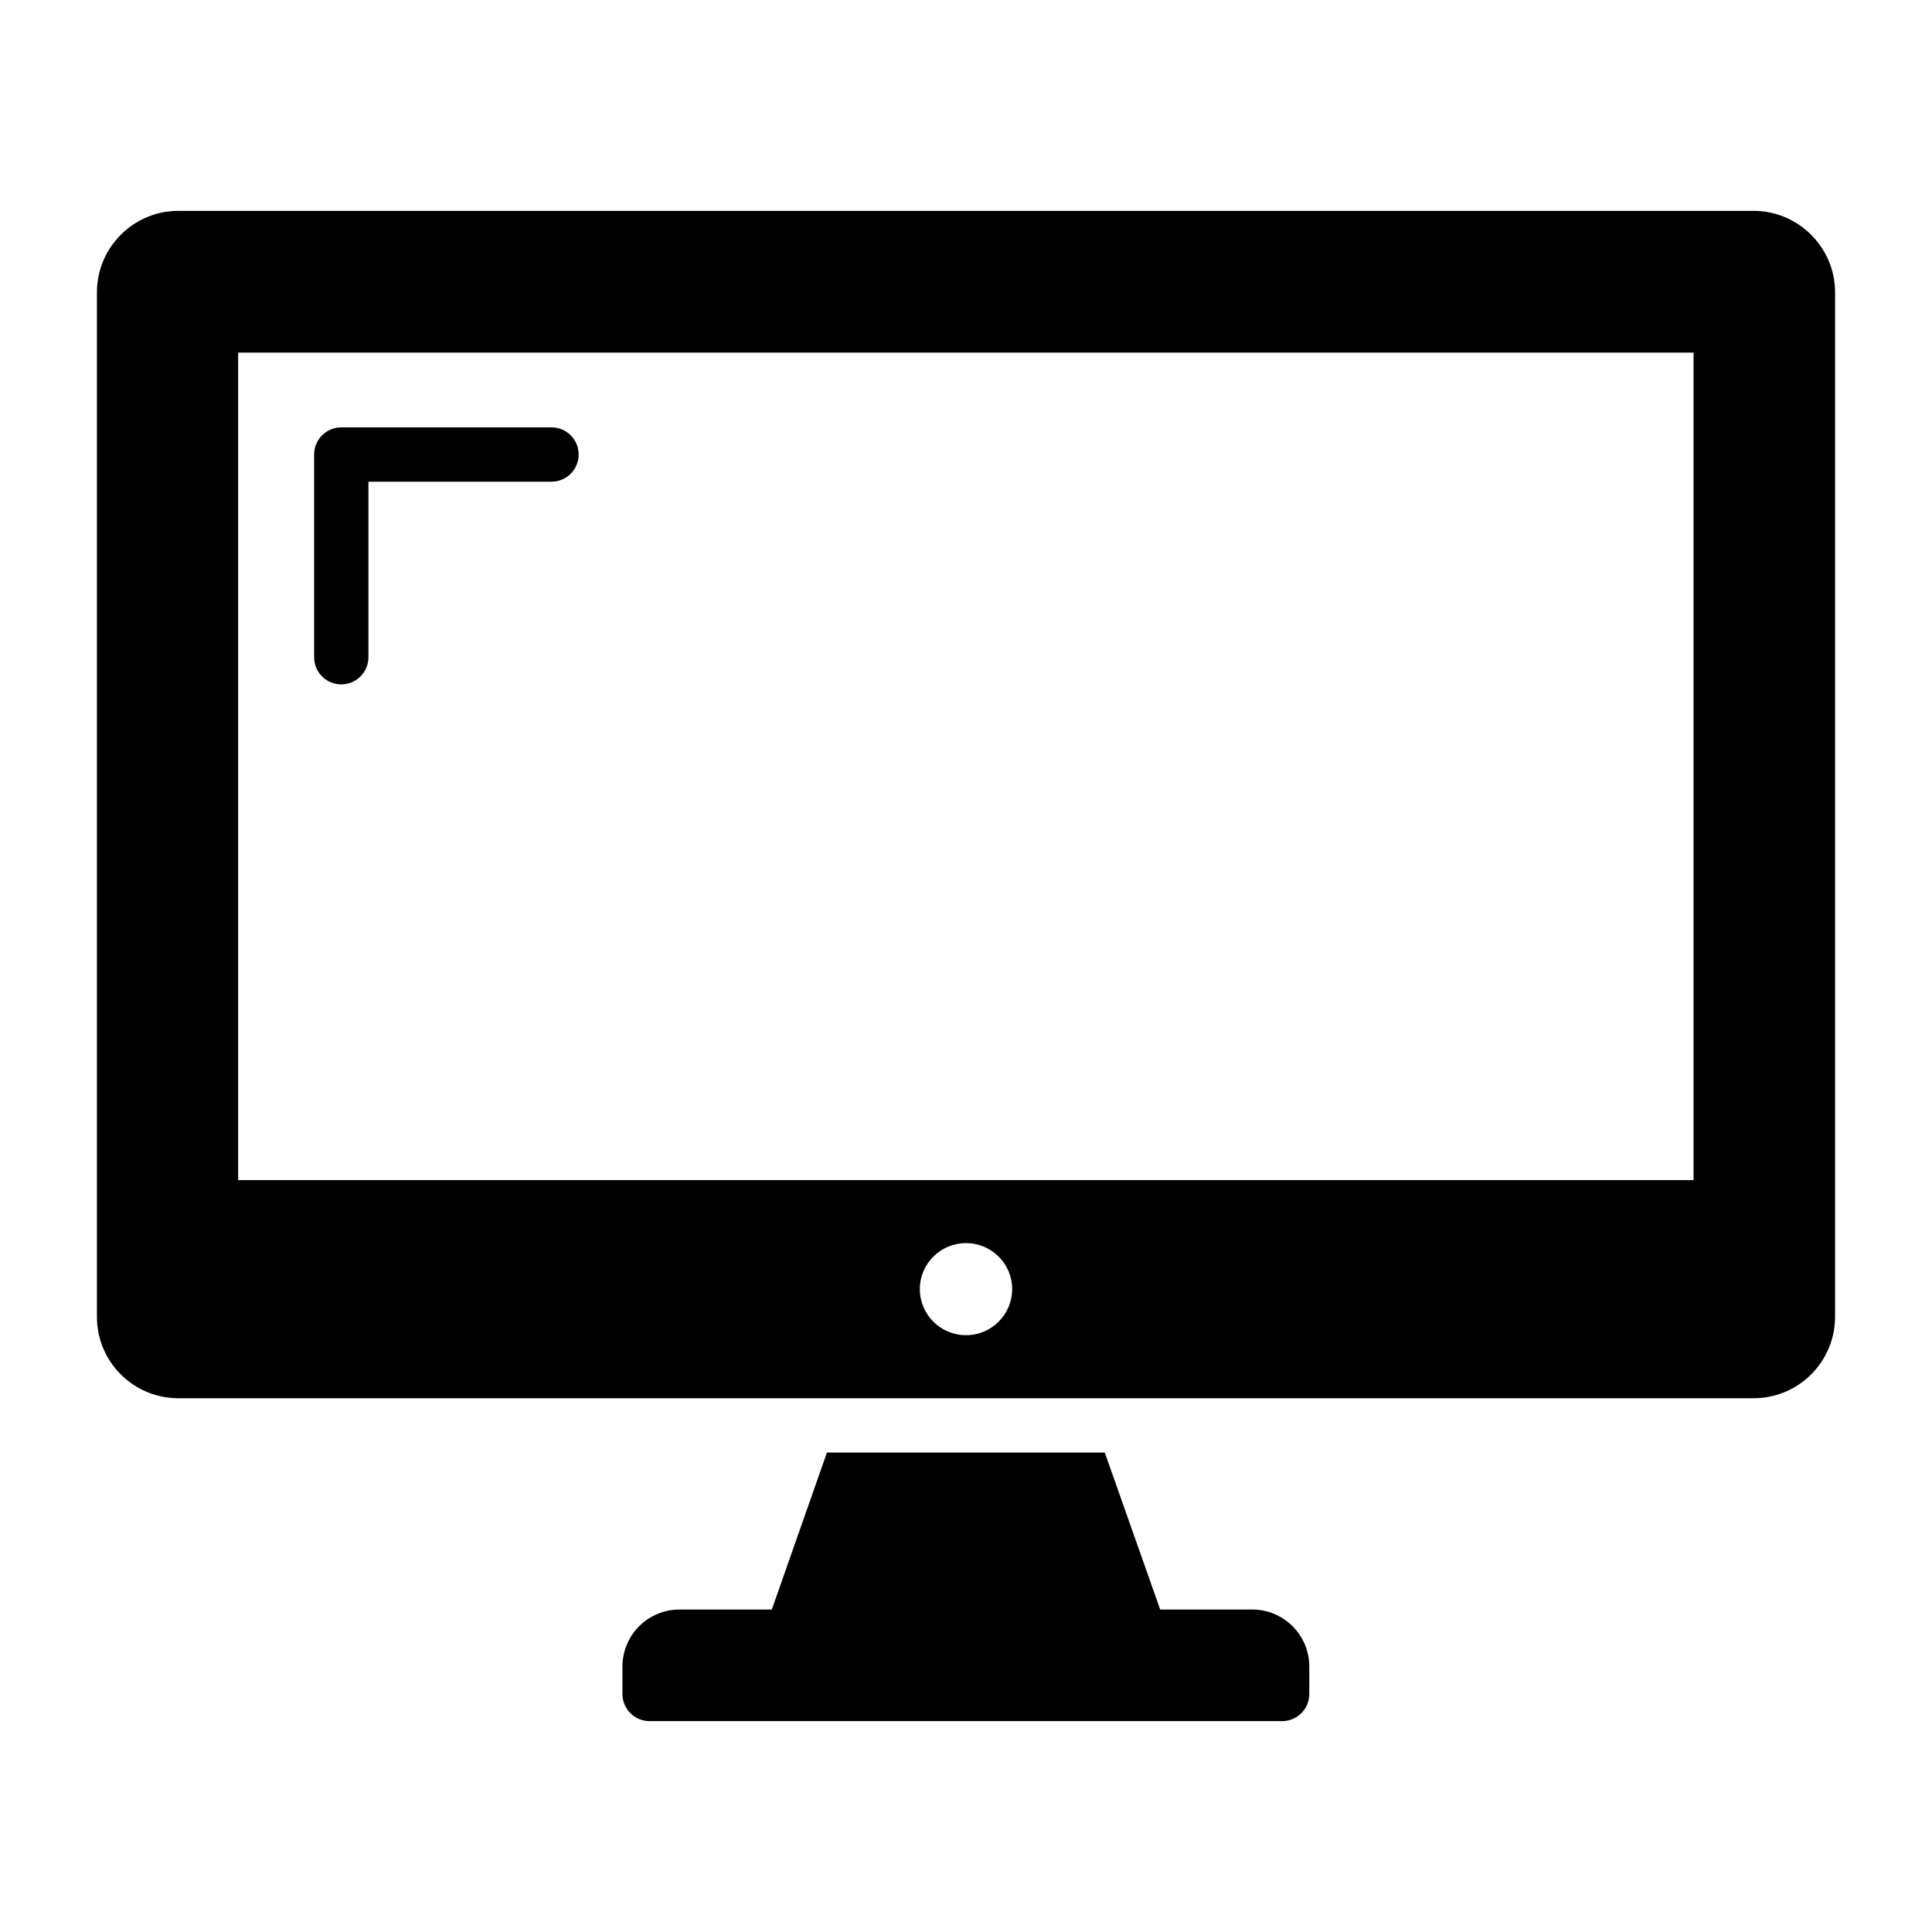 <?xml version="1.0" encoding="UTF-8"?>
<!-- Uploaded to: ICON Repo, www.iconrepo.com, Generator: ICON Repo Mixer Tools -->
<svg fill="#000000" width="800px" height="800px" version="1.1" viewBox="144 144 512 512" xmlns="http://www.w3.org/2000/svg">
 <g>
  <path d="m608.72 199.88h-417.44c-11.949 0-21.594 9.719-21.594 21.594v271.48c0 11.949 9.645 21.594 21.594 21.594h417.44c11.875 0 21.594-9.645 21.594-21.594v-271.48c0-11.879-9.719-21.594-21.594-21.594zm-208.72 297.96c-6.766 0-12.234-5.469-12.234-12.234 0-6.691 5.469-12.164 12.234-12.164s12.234 5.469 12.234 12.164c0 6.766-5.469 12.234-12.234 12.234zm192.81-41.094h-385.7v-219.3h385.7z"/>
  <path d="m234.44 325.37c3.973 0 7.199-3.219 7.199-7.199v-46.516h48.512c3.973 0 7.199-3.219 7.199-7.199 0-3.977-3.223-7.199-7.199-7.199h-55.707c-3.973 0-7.199 3.219-7.199 7.199v53.711c-0.004 3.984 3.219 7.203 7.195 7.203z"/>
  <path d="m475.86 570.54h-24.398l-14.684-41.602h-73.629l-14.609 41.602h-24.469c-8.348 0-15.113 6.766-15.113 15.113v7.269c0 3.973 3.223 7.199 7.199 7.199h167.62c3.977 0 7.199-3.223 7.199-7.199v-7.269c-0.008-8.348-6.773-15.113-15.121-15.113z"/>
 </g>
</svg>